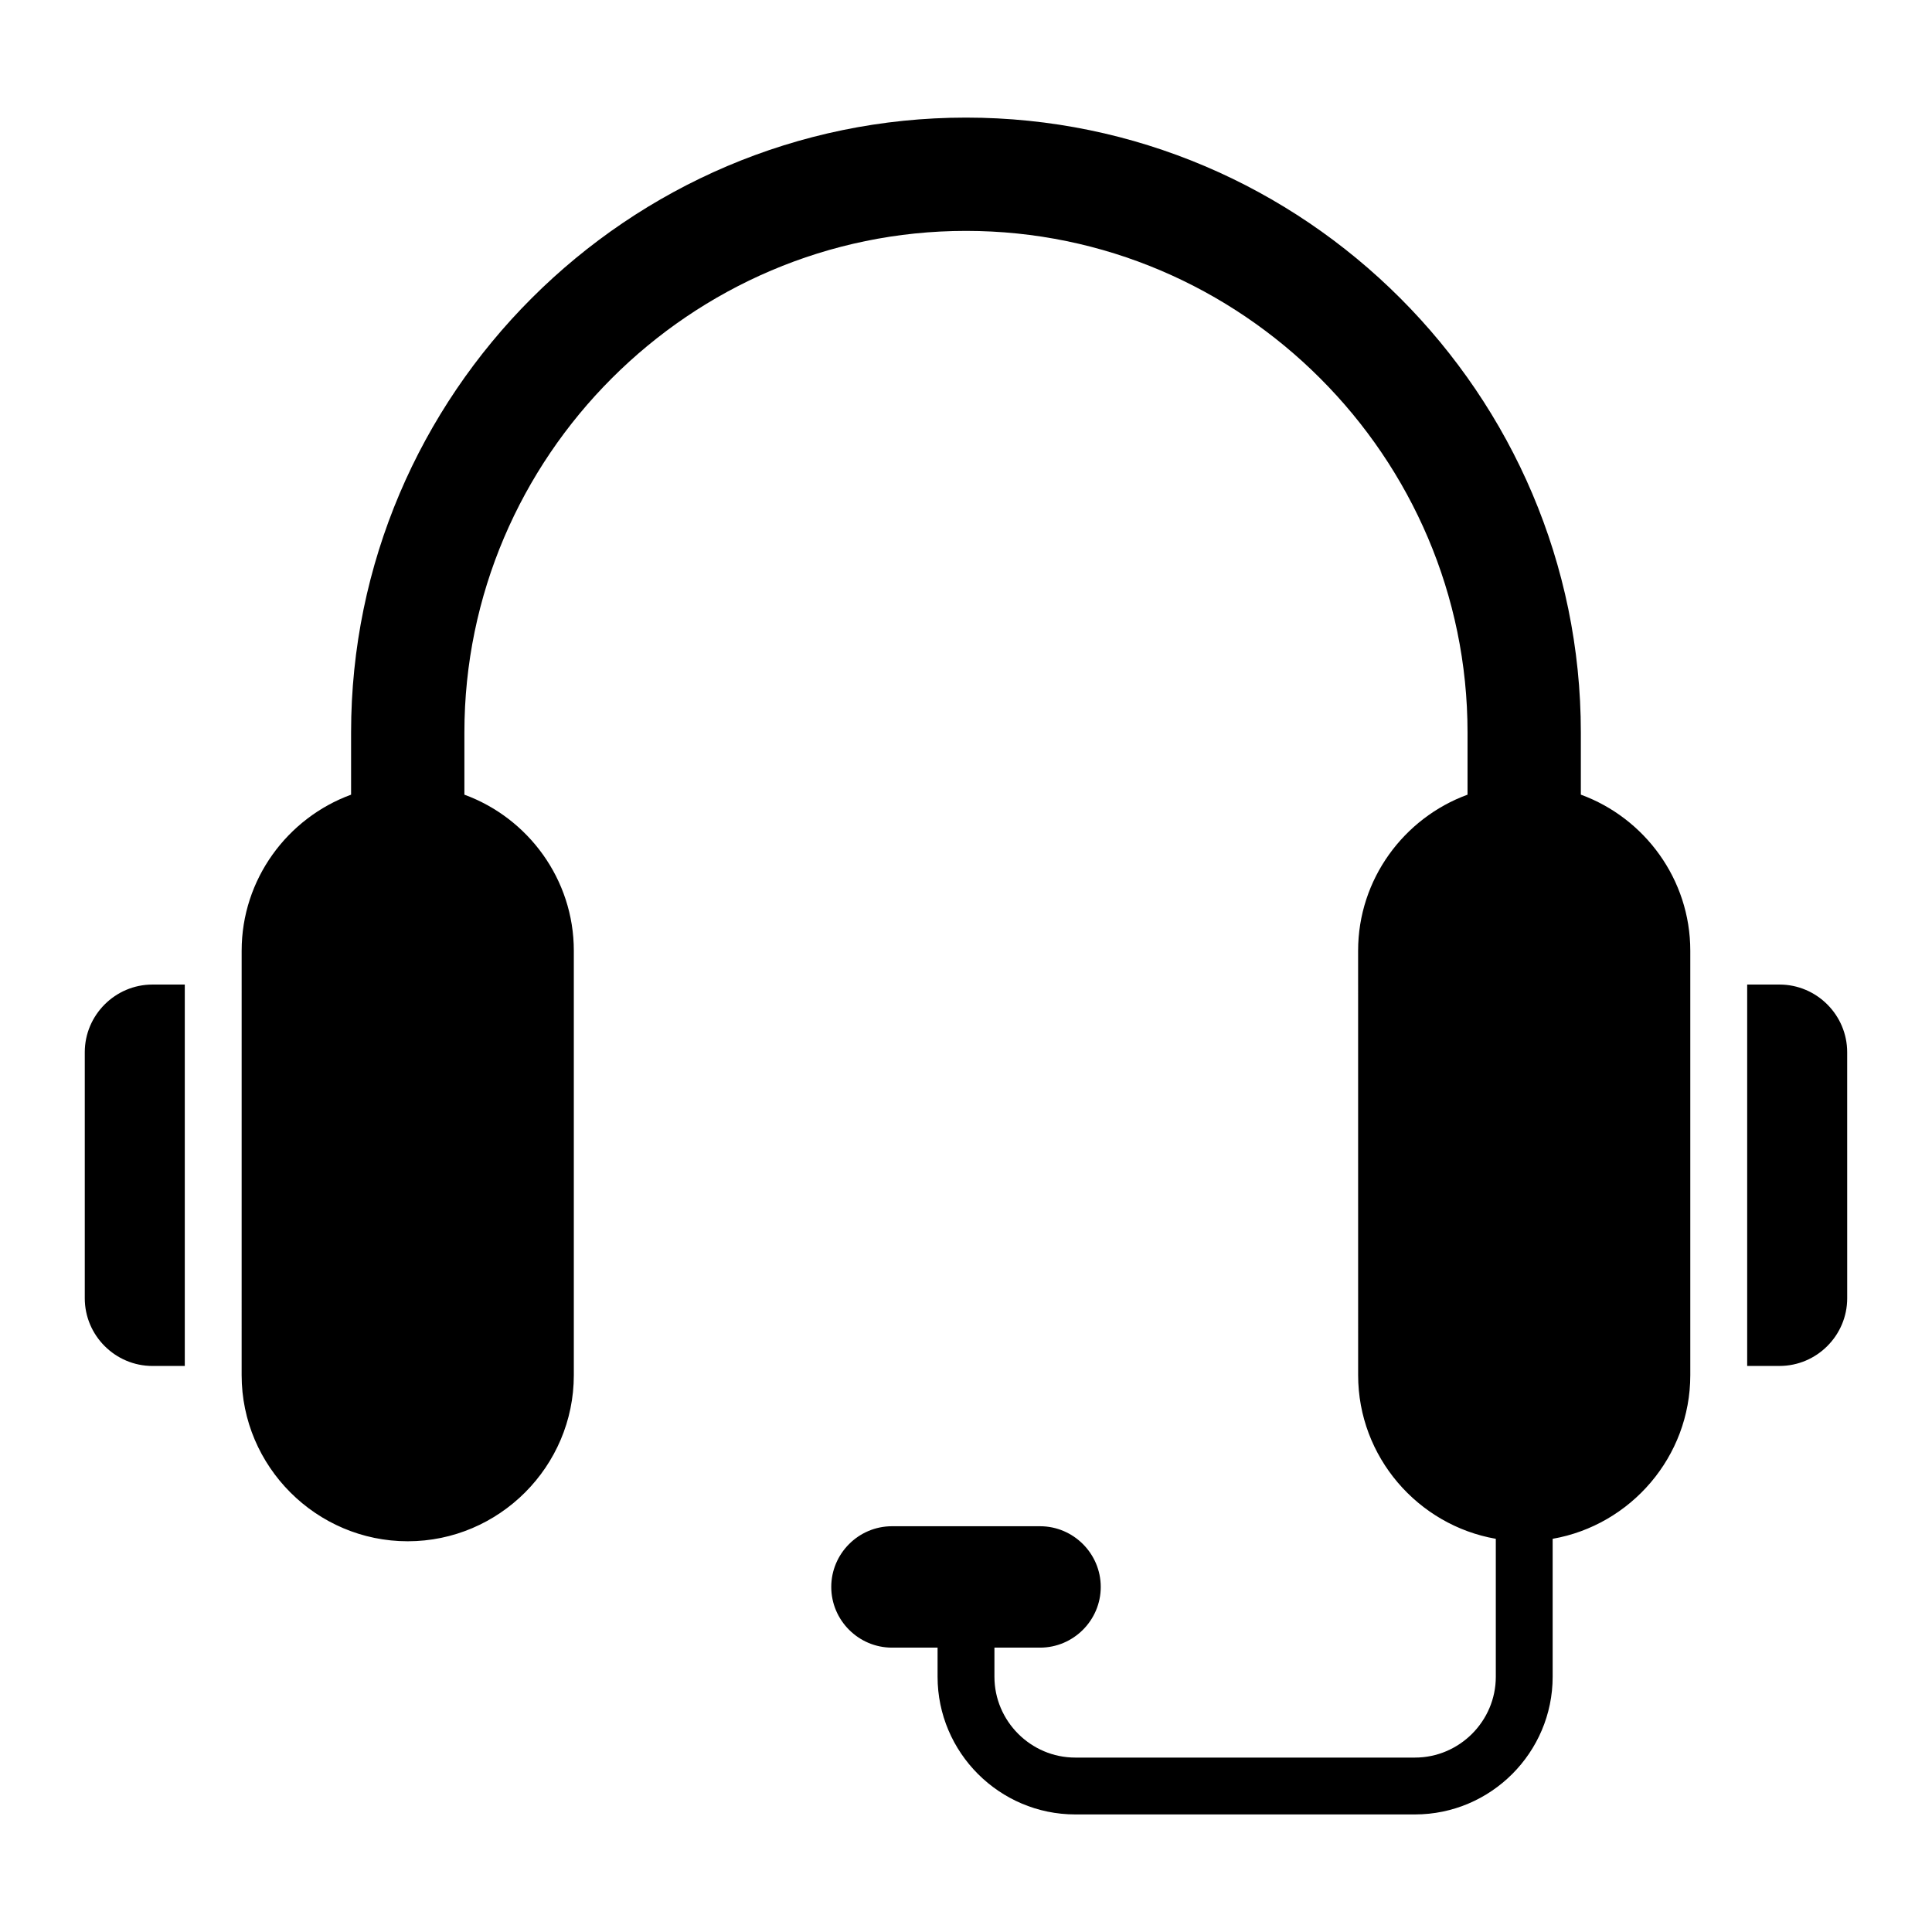 <?xml version="1.0" encoding="UTF-8"?>
<!-- Uploaded to: SVG Repo, www.svgrepo.com, Generator: SVG Repo Mixer Tools -->
<svg fill="#000000" width="800px" height="800px" version="1.1" viewBox="144 144 512 512" xmlns="http://www.w3.org/2000/svg">
 <path d="m555.47 551.8v36.559c0 10.039-4.106 19.164-10.711 25.773-6.606 6.606-15.734 10.711-25.773 10.711h-90.035c-10.039 0-19.164-4.106-25.773-10.711-6.606-6.606-10.711-15.734-10.711-25.773v-7.719h-12.09c-8.848 0-16.086-7.238-16.086-16.086 0-8.848 7.238-16.086 16.086-16.086h39.246c8.848 0 16.086 7.238 16.086 16.086 0 8.848-7.238 16.086-16.086 16.086h-12.09v7.719c0 5.883 2.414 11.234 6.297 15.121 3.883 3.883 9.238 6.297 15.121 6.297h90.035c5.883 0 11.234-2.414 15.121-6.297 3.883-3.883 6.297-9.238 6.297-15.121v-36.559c-20.652-3.602-36.484-21.723-36.484-43.363l-0.008-112.48c0-18.945 12.129-35.188 29-41.359v-16.48c0-36.543-14.957-69.766-39.062-93.867-24.086-24.109-57.316-39.062-93.852-39.062-36.543 0-69.766 14.957-93.867 39.062-24.098 24.098-39.062 57.328-39.062 93.867v16.48c16.871 6.172 29 22.418 29 41.359v112.48c0 24.211-19.805 44.016-44.016 44.016-24.211 0-44.016-19.805-44.016-44.016l0.004-112.48c0-18.945 12.129-35.191 29-41.359v-16.48c0-44.828 18.324-85.57 47.855-115.09 29.531-29.523 70.273-47.863 115.1-47.863s85.57 18.324 115.09 47.855 47.855 70.27 47.855 115.09v16.48c16.879 6.172 29.004 22.418 29.004 41.359v112.48c0.004 21.648-15.832 39.77-36.48 43.371zm60.121-146.88h-8.57v101.07h8.57c9.859 0 17.934-8.07 17.934-17.934l-0.004-65.203c0-9.859-8.07-17.934-17.93-17.934zm-431.19 0h8.57v101.07l-8.57 0.004c-9.859 0-17.934-8.07-17.934-17.934v-65.207c0-9.859 8.07-17.934 17.934-17.934z" fill-rule="evenodd"/>
</svg>